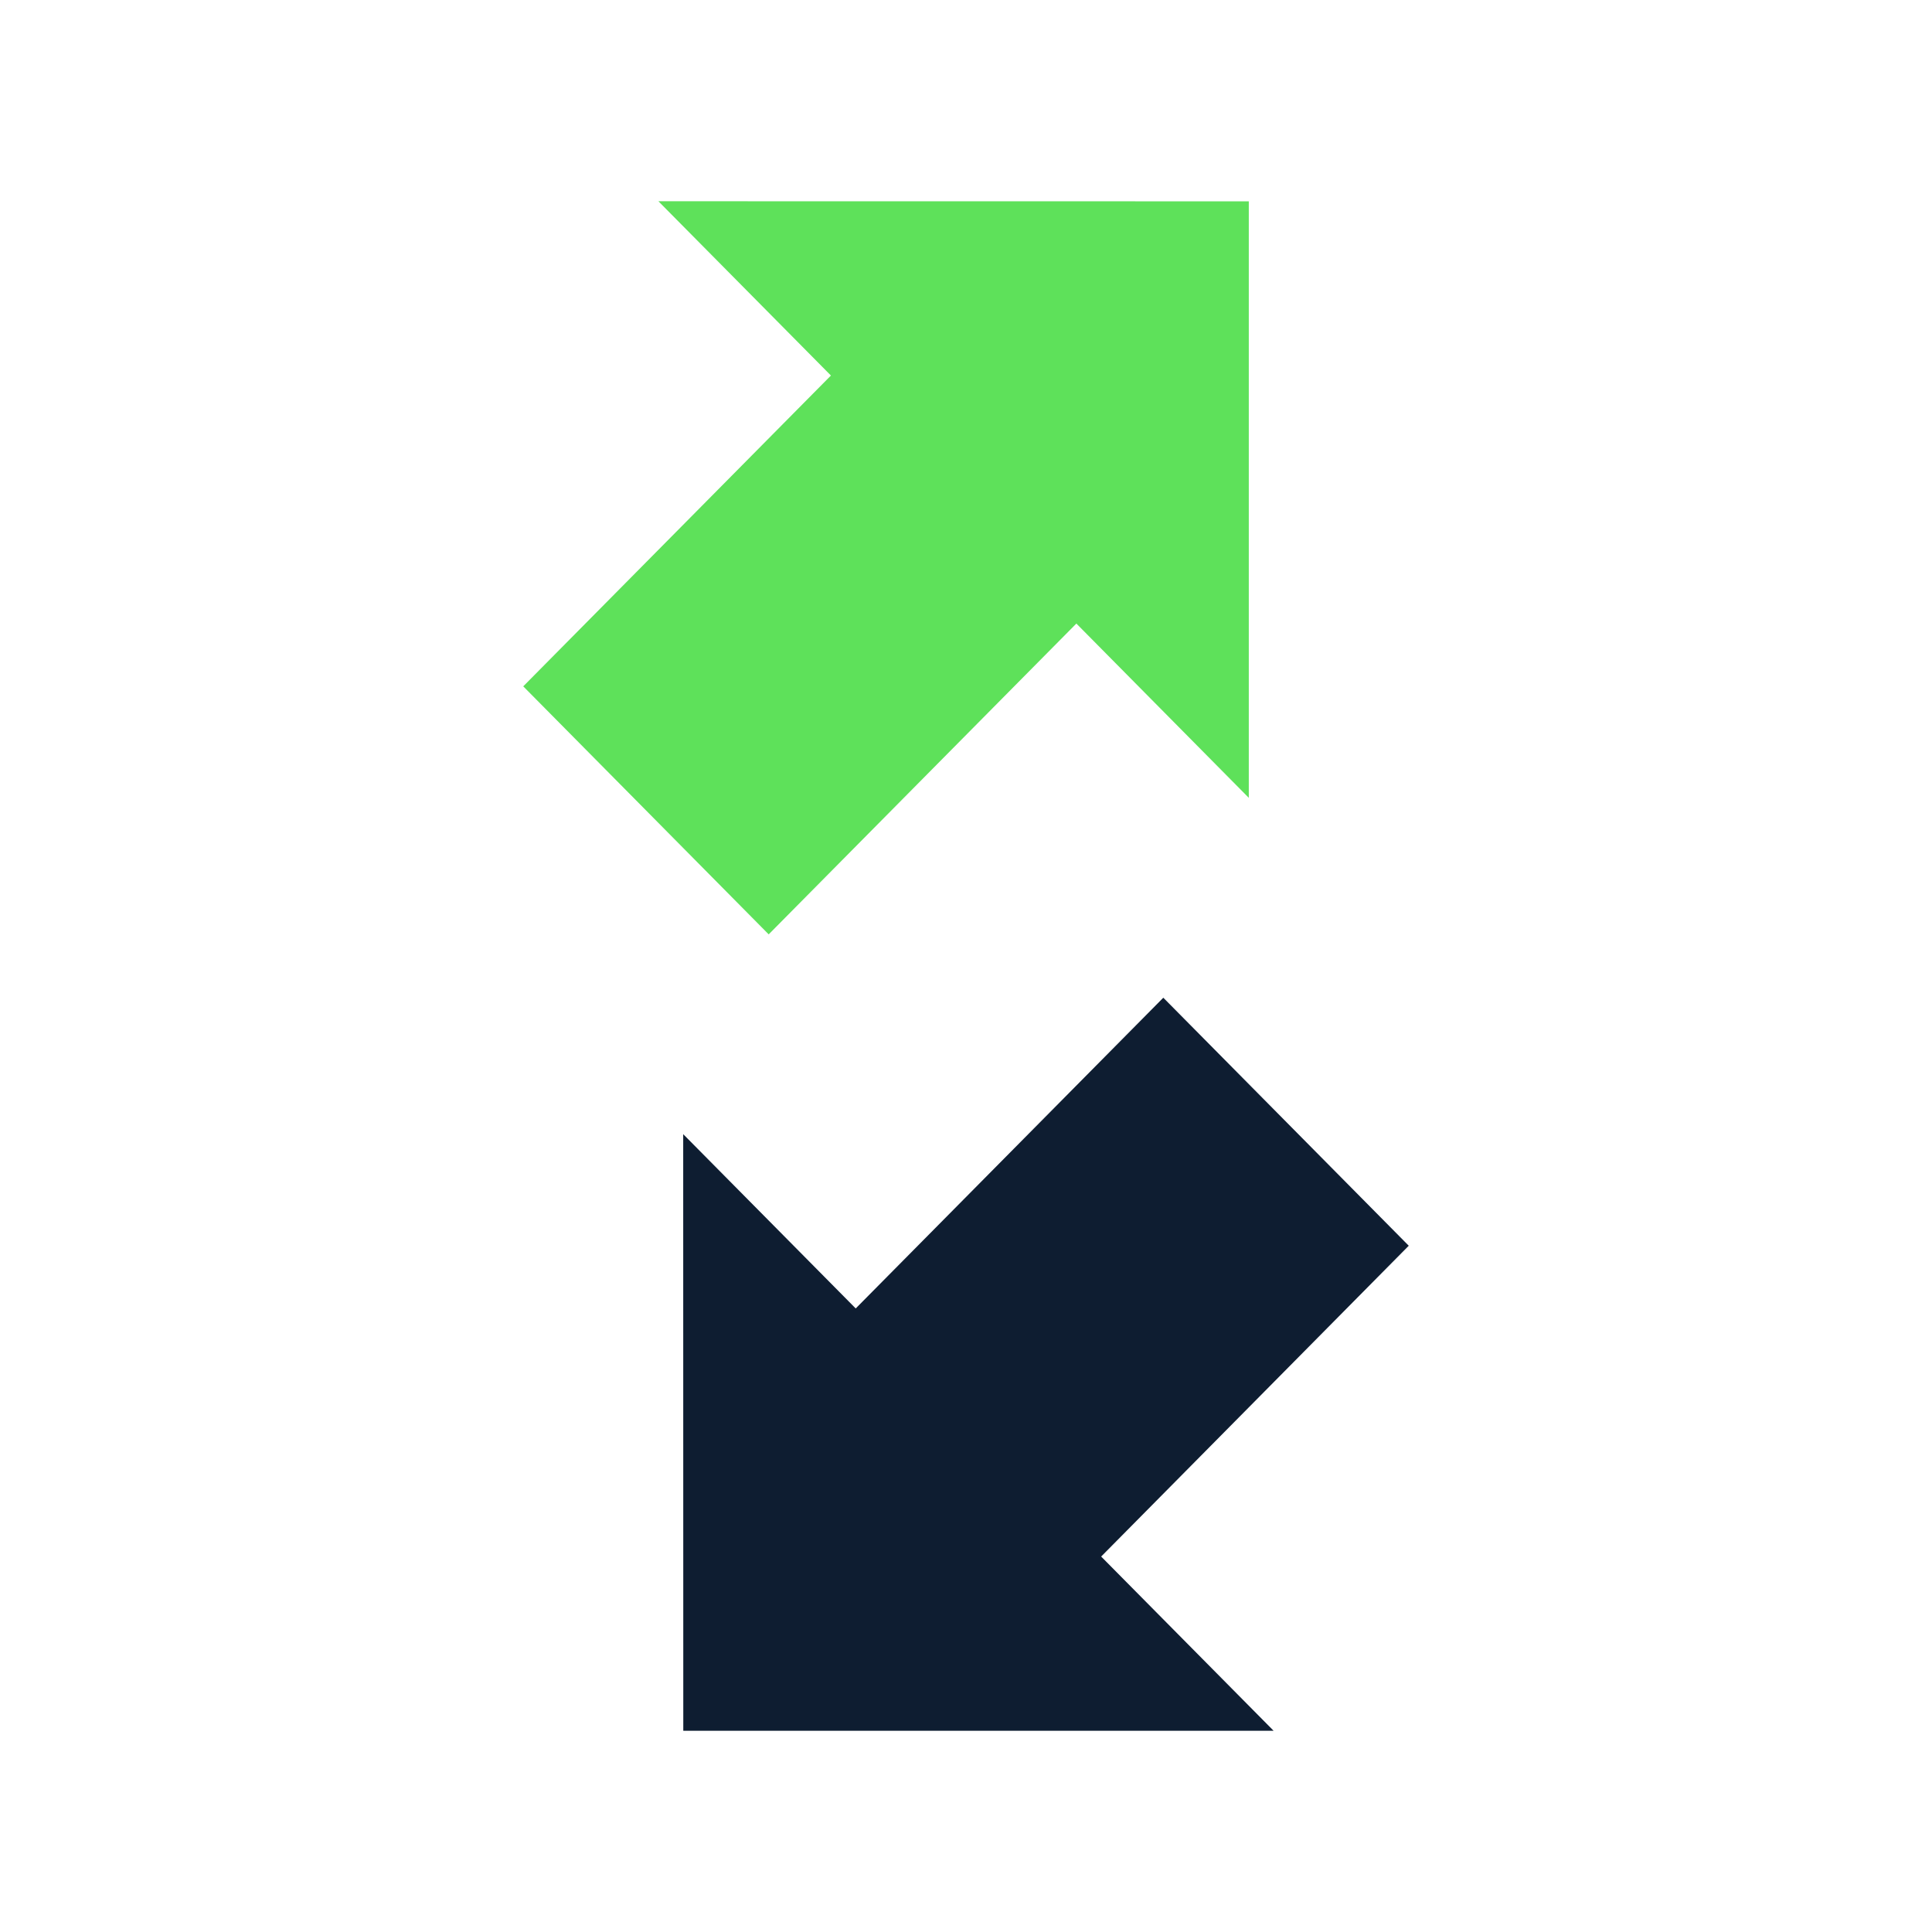 <svg width="24" height="24" viewBox="0 0 24 24" fill="none" xmlns="http://www.w3.org/2000/svg">
<path d="M15.513 9.911L13.371 7.746L9.549 11.607L6.5 8.526L10.322 4.665L8.179 2.5L15.513 2.501V9.911Z" fill="#5EE15A"/>
<path d="M8.488 21.5H15.821L13.679 19.336L17.5 15.475L14.451 12.394L10.63 16.254L8.487 14.089L8.488 21.5Z" fill="#0E1D31"/>
</svg>
